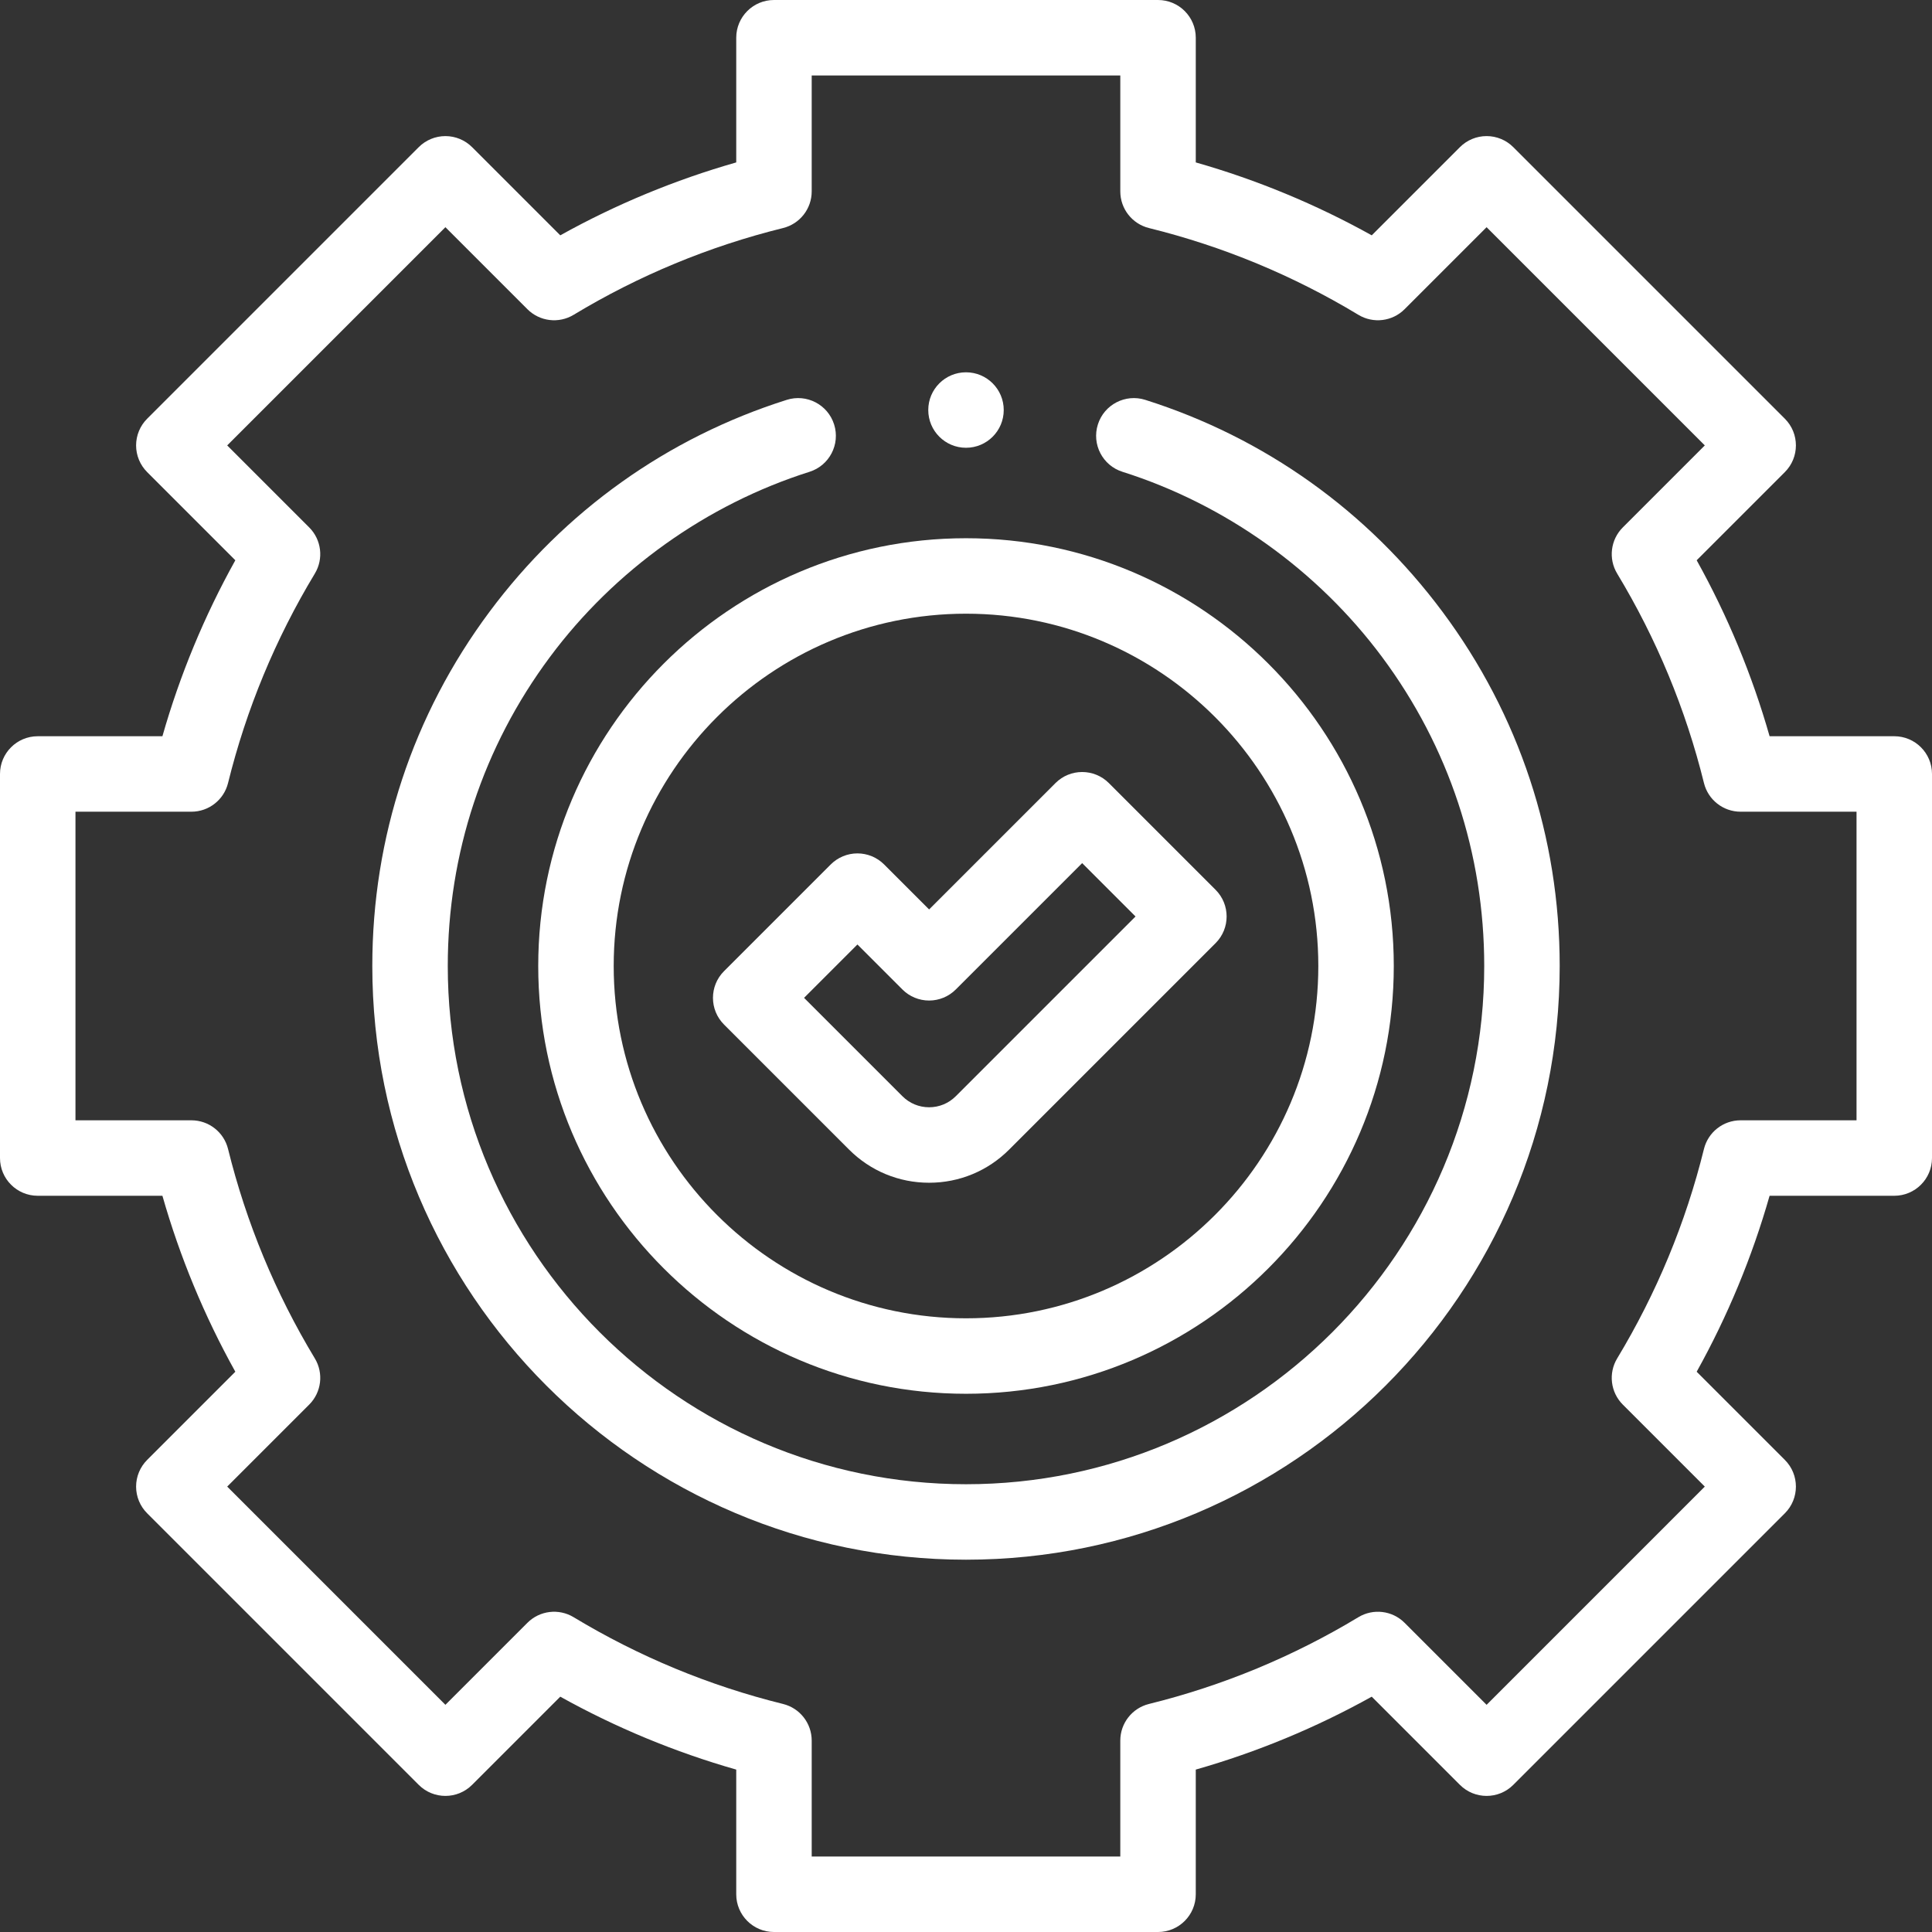 <?xml version="1.0" encoding="UTF-8"?> <svg xmlns="http://www.w3.org/2000/svg" width="512" height="512" viewBox="0 0 512 512" fill="none"><rect x="0" y="0" width="512" height="512" fill="#333333" stroke="none"/><g clip-path="url(#clip0_130_15)"><path d="M303.499 105.964C298.237 104.299 292.615 107.216 290.949 112.483C289.283 117.749 292.201 123.367 297.467 125.033C324.683 133.642 349.11 151.065 366.248 174.093C383.969 197.903 393.335 226.226 393.335 256.001C393.335 331.729 331.727 393.337 255.999 393.337C180.271 393.337 118.664 331.728 118.664 256C118.664 226.226 128.031 197.903 145.751 174.093C162.889 151.065 187.316 133.642 214.532 125.033C219.798 123.367 222.716 117.749 221.05 112.483C219.384 107.217 213.765 104.298 208.5 105.965C176.862 115.972 149.615 135.402 129.707 162.153C109.398 189.44 98.664 221.892 98.664 256C98.664 342.755 169.245 413.336 256 413.336C342.755 413.336 413.335 342.756 413.335 256C413.335 221.891 402.601 189.439 382.292 162.151C362.384 135.401 335.137 115.972 303.499 105.964Z" fill="white"></path><path d="M502 195.109H468.959C464.326 178.869 457.85 163.24 449.636 148.477L473.006 125.108C476.911 121.203 476.911 114.871 473.006 110.965L401.036 38.995C399.161 37.12 396.617 36.066 393.965 36.066C391.313 36.066 388.769 37.12 386.894 38.995L363.525 62.365C348.761 54.151 333.133 47.675 316.893 43.042V10C316.893 4.477 312.416 0 306.893 0H205.11C199.587 0 195.11 4.477 195.11 10V43.042C178.869 47.675 163.24 54.151 148.478 62.365L125.109 38.996C123.234 37.121 120.69 36.067 118.038 36.067C115.386 36.067 112.842 37.121 110.967 38.996L38.996 110.967C37.121 112.842 36.067 115.386 36.067 118.038C36.067 120.69 37.121 123.234 38.996 125.109L62.365 148.478C54.151 163.242 47.675 178.87 43.042 195.11H10C4.477 195.11 0 199.587 0 205.11V306.892C0 312.415 4.477 316.892 10 316.892H43.042C47.675 333.132 54.15 348.76 62.365 363.524L38.996 386.893C37.121 388.768 36.067 391.312 36.067 393.964C36.067 396.616 37.121 399.16 38.996 401.035L110.967 473.006C114.871 476.911 121.204 476.911 125.109 473.006L148.478 449.637C163.242 457.851 178.87 464.327 195.11 468.96V502.002C195.11 507.525 199.587 512.002 205.11 512.002H306.892C312.415 512.002 316.892 507.525 316.892 502.002V468.96C333.132 464.327 348.76 457.852 363.524 449.637L386.893 473.007C390.798 476.912 397.13 476.912 401.036 473.007L473.006 401.037C476.911 397.132 476.911 390.8 473.006 386.894L449.636 363.525C457.85 348.762 464.326 333.133 468.959 316.893H502C507.523 316.893 512 312.416 512 306.893V205.109C512 199.586 507.523 195.109 502 195.109ZM492 296.892H461.273C456.674 296.892 452.669 300.029 451.565 304.493C446.73 324.058 438.993 342.729 428.569 359.99C426.191 363.928 426.806 368.979 430.058 372.231L451.791 393.965L393.963 451.794L372.229 430.06C368.978 426.809 363.927 426.194 359.988 428.571C342.727 438.996 324.055 446.733 304.491 451.567C300.027 452.67 296.89 456.676 296.89 461.275V492.002H215.11V461.275C215.11 456.676 211.973 452.67 207.509 451.567C187.945 446.733 169.273 438.996 152.012 428.571C148.074 426.193 143.023 426.808 139.771 430.06L118.038 451.793L60.209 393.964L81.943 372.231C85.195 368.979 85.81 363.927 83.432 359.99C73.007 342.729 65.27 324.057 60.436 304.493C59.333 300.029 55.327 296.892 50.728 296.892H20V215.11H50.727C55.326 215.11 59.332 211.973 60.435 207.509C65.269 187.946 73.006 169.274 83.431 152.012C85.809 148.074 85.194 143.023 81.942 139.771L60.208 118.038L118.037 60.209L139.77 81.943C143.024 85.196 148.075 85.81 152.011 83.432C169.27 73.008 187.942 65.27 207.508 60.435C211.973 59.331 215.109 55.326 215.109 50.727V20H296.891V50.727C296.891 55.326 300.028 59.332 304.492 60.435C324.056 65.269 342.728 73.006 359.989 83.432C363.926 85.81 368.978 85.195 372.23 81.943L393.964 60.209L451.792 118.038L430.059 139.772C426.807 143.024 426.192 148.075 428.57 152.013C438.994 169.273 446.731 187.945 451.566 207.51C452.67 211.974 456.675 215.111 461.274 215.111H492V296.892Z" fill="white"></path><path d="M142.637 256C142.637 318.51 193.492 369.365 256.002 369.365C318.512 369.365 369.367 318.51 369.367 256C369.367 193.49 318.511 142.635 256.001 142.635C193.491 142.635 142.637 193.491 142.637 256ZM349.367 256C349.367 307.482 307.484 349.365 256.002 349.365C204.521 349.365 162.637 307.482 162.637 256C162.637 204.518 204.52 162.635 256.002 162.635C307.483 162.635 349.367 204.519 349.367 256Z" fill="white"></path><path d="M234.298 229.087C232.423 227.212 229.879 226.158 227.227 226.158C224.575 226.158 222.031 227.212 220.156 229.087L191.872 257.371C187.967 261.276 187.967 267.608 191.872 271.513L225.01 304.652C230.677 310.318 238.21 313.439 246.223 313.439C254.236 313.439 261.77 310.318 267.436 304.652L322.14 249.948C326.045 246.043 326.045 239.711 322.14 235.805L293.856 207.521C289.951 203.616 283.619 203.616 279.713 207.521L246.223 241.012L234.298 229.087ZM286.784 228.735L300.926 242.877L253.293 290.509C251.404 292.398 248.893 293.438 246.222 293.438C243.551 293.438 241.04 292.398 239.151 290.509L213.084 264.441L227.226 250.299L239.151 262.224C241.026 264.099 243.57 265.153 246.222 265.153C248.874 265.153 251.418 264.099 253.293 262.224L286.784 228.735Z" fill="white"></path><path d="M256 118.663C261.523 118.663 266 114.186 266 108.663C266 103.14 261.523 98.663 256 98.663C250.477 98.663 246 103.14 246 108.663C246 114.186 250.477 118.663 256 118.663Z" fill="white"></path></g><defs><clipPath id="clip0_130_15"><rect width="512.001" height="512.001" fill="white"></rect></clipPath></defs></svg> 